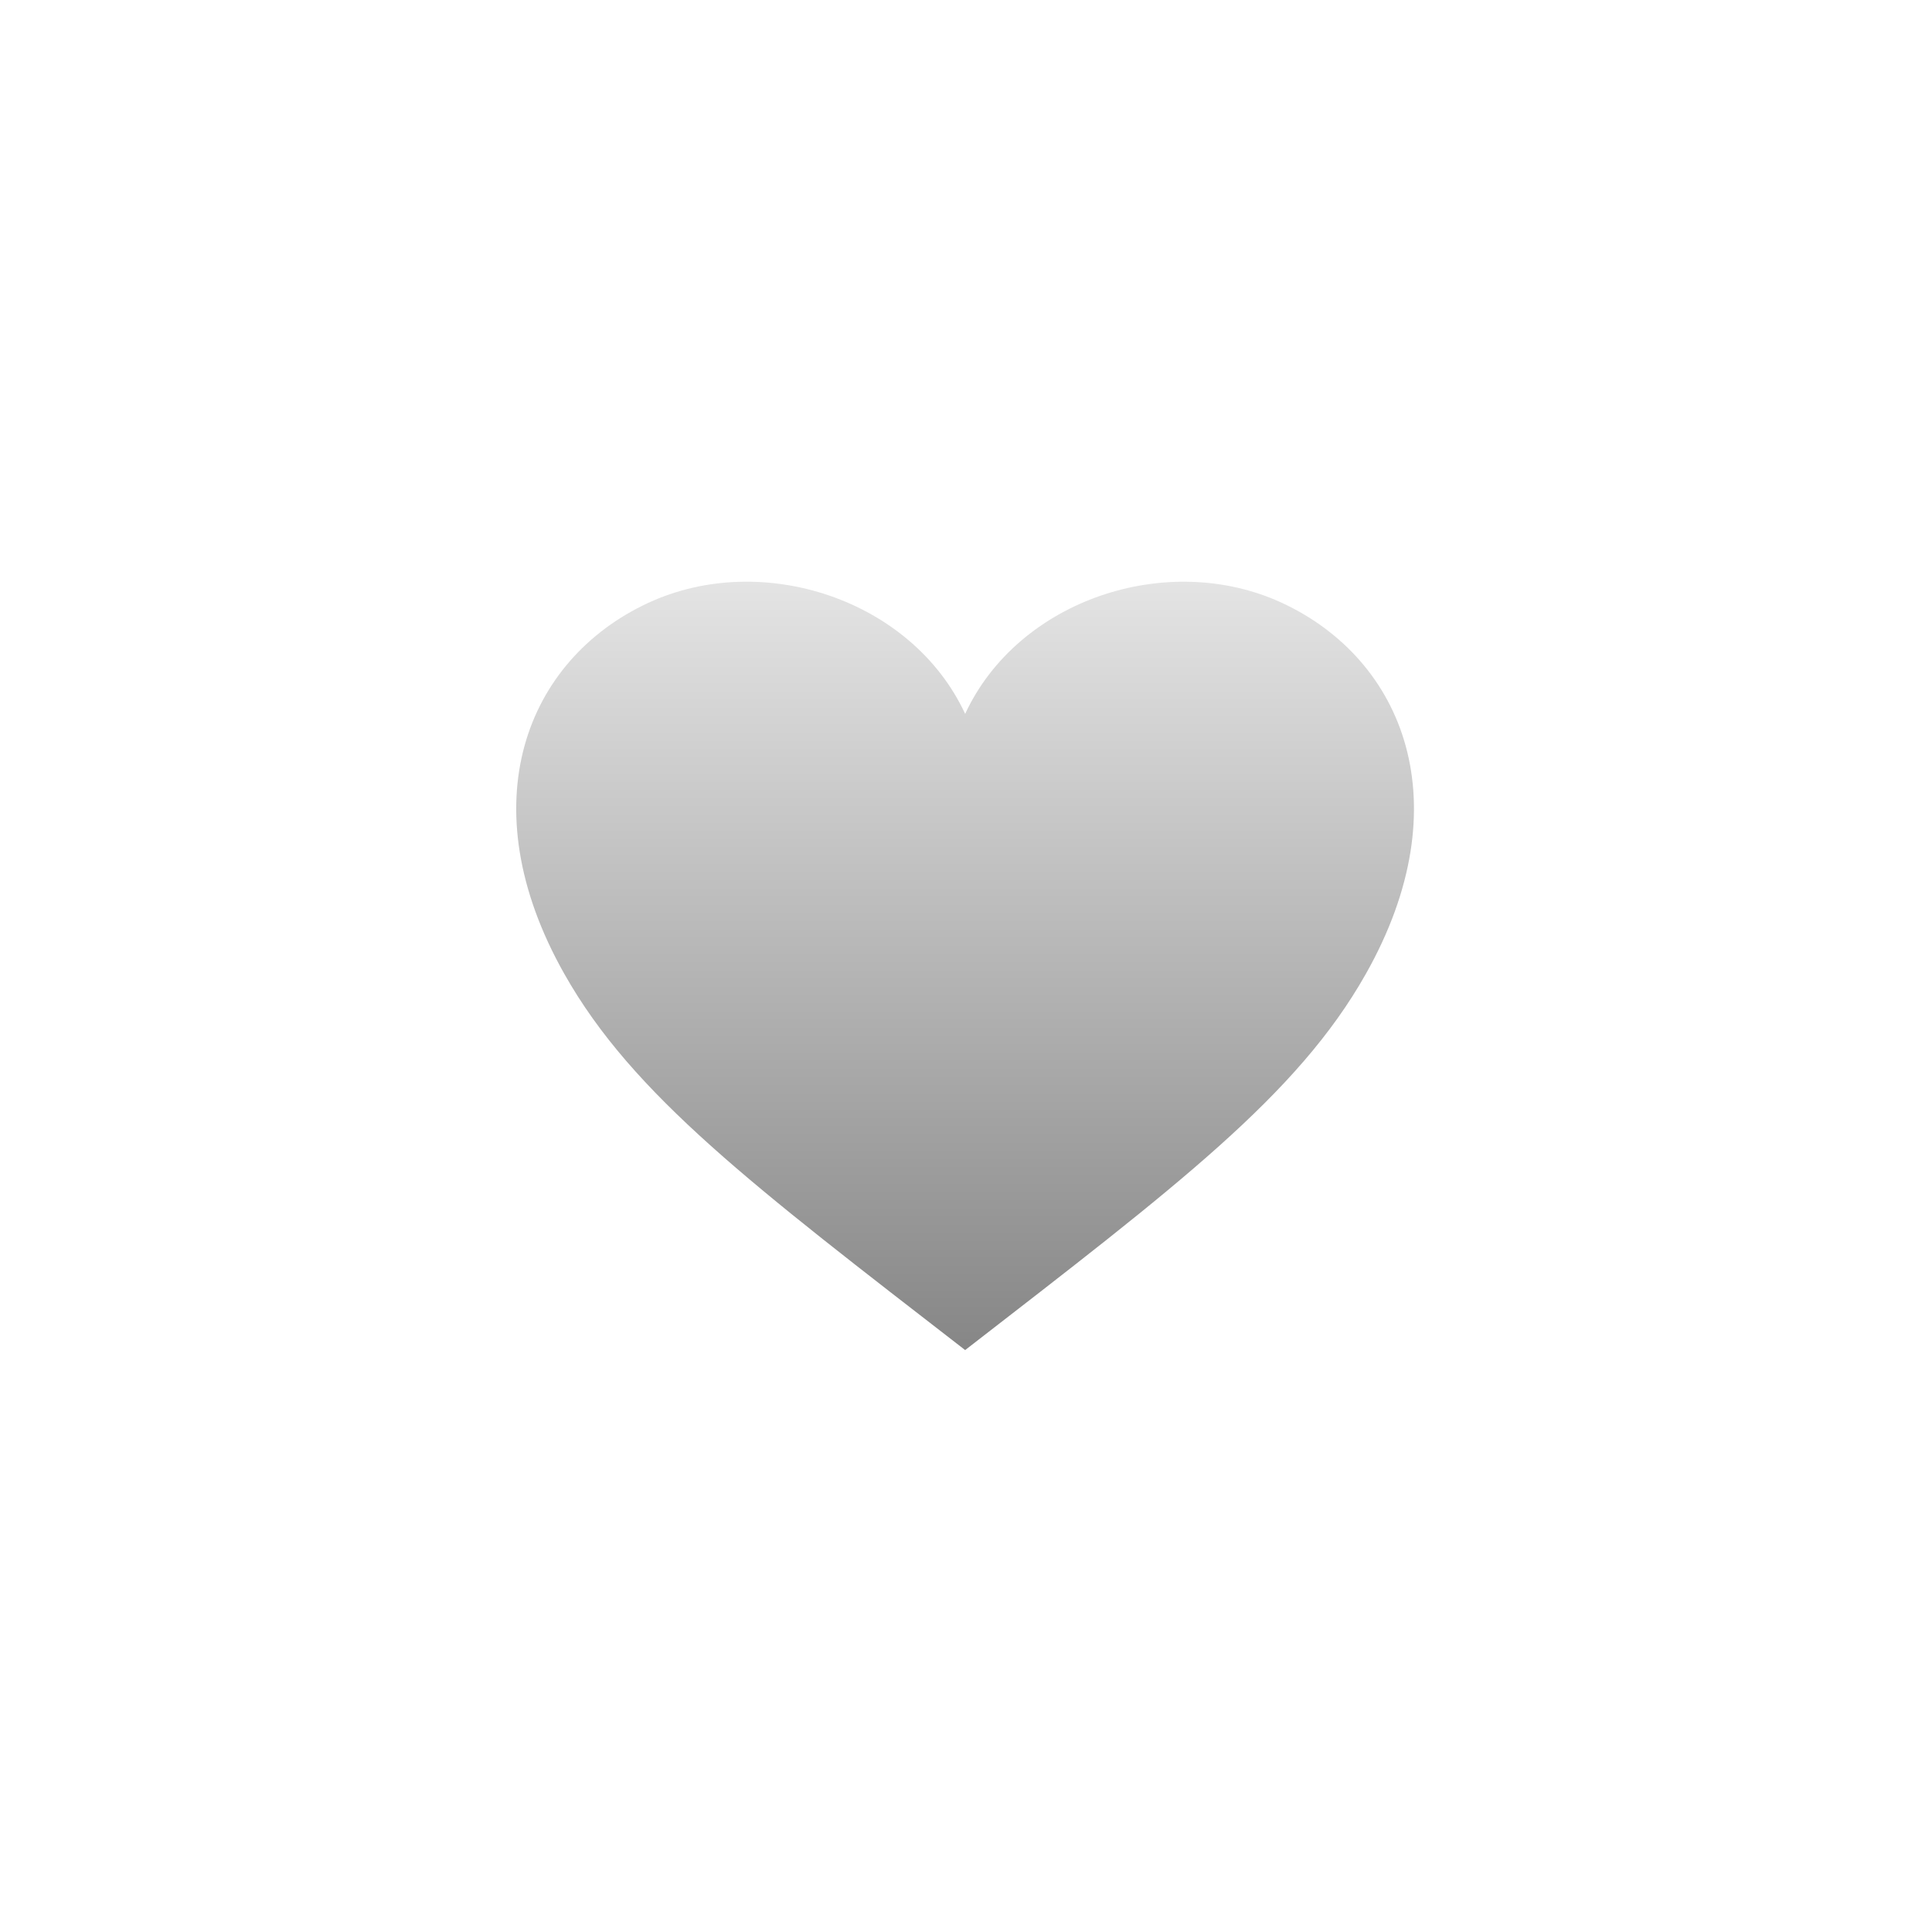 <svg xmlns="http://www.w3.org/2000/svg" width="500" height="500" viewBox="0 0 500 500"><g transform="translate(133.598,150.54)translate(116.151,99.414)rotate(0)translate(-116.151,-99.414) scale(2.604,2.604)" opacity="1"><defs class="defs"><linearGradient id="linearGradient98ba27a9a7f02b0a47cd636431555b49" class="linearGradient1" gradientTransform="translate(0.5,0.5) rotate(0) translate(-0.5,-0.5)" x1="50%" y1="0%" x2="50%" y2="100%"><stop id="stop1" offset="0%" class="linearGradientColor1" stop-color="#e8e8e8"/><stop id="stop2" offset="100%" class="linearGradientColor2" stop-color="#868686"/></linearGradient></defs><path transform="translate(-5.389,-11.817)" d="M81.495,13.923c-11.368,-5.261 -26.234,-0.311 -31.489,11.032c-5.266,-11.343 -20.127,-16.298 -31.495,-11.032c-12.109,5.616 -17.898,19.96 -8.336,36.881c6.792,12.04 18.826,21.111 39.831,37.379c20.993,-16.268 33.033,-25.344 39.819,-37.379c9.562,-16.921 3.773,-31.265 -8.33,-36.881z" fill="url(#linearGradient98ba27a9a7f02b0a47cd636431555b49)" class="fill c1"/></g></svg>
